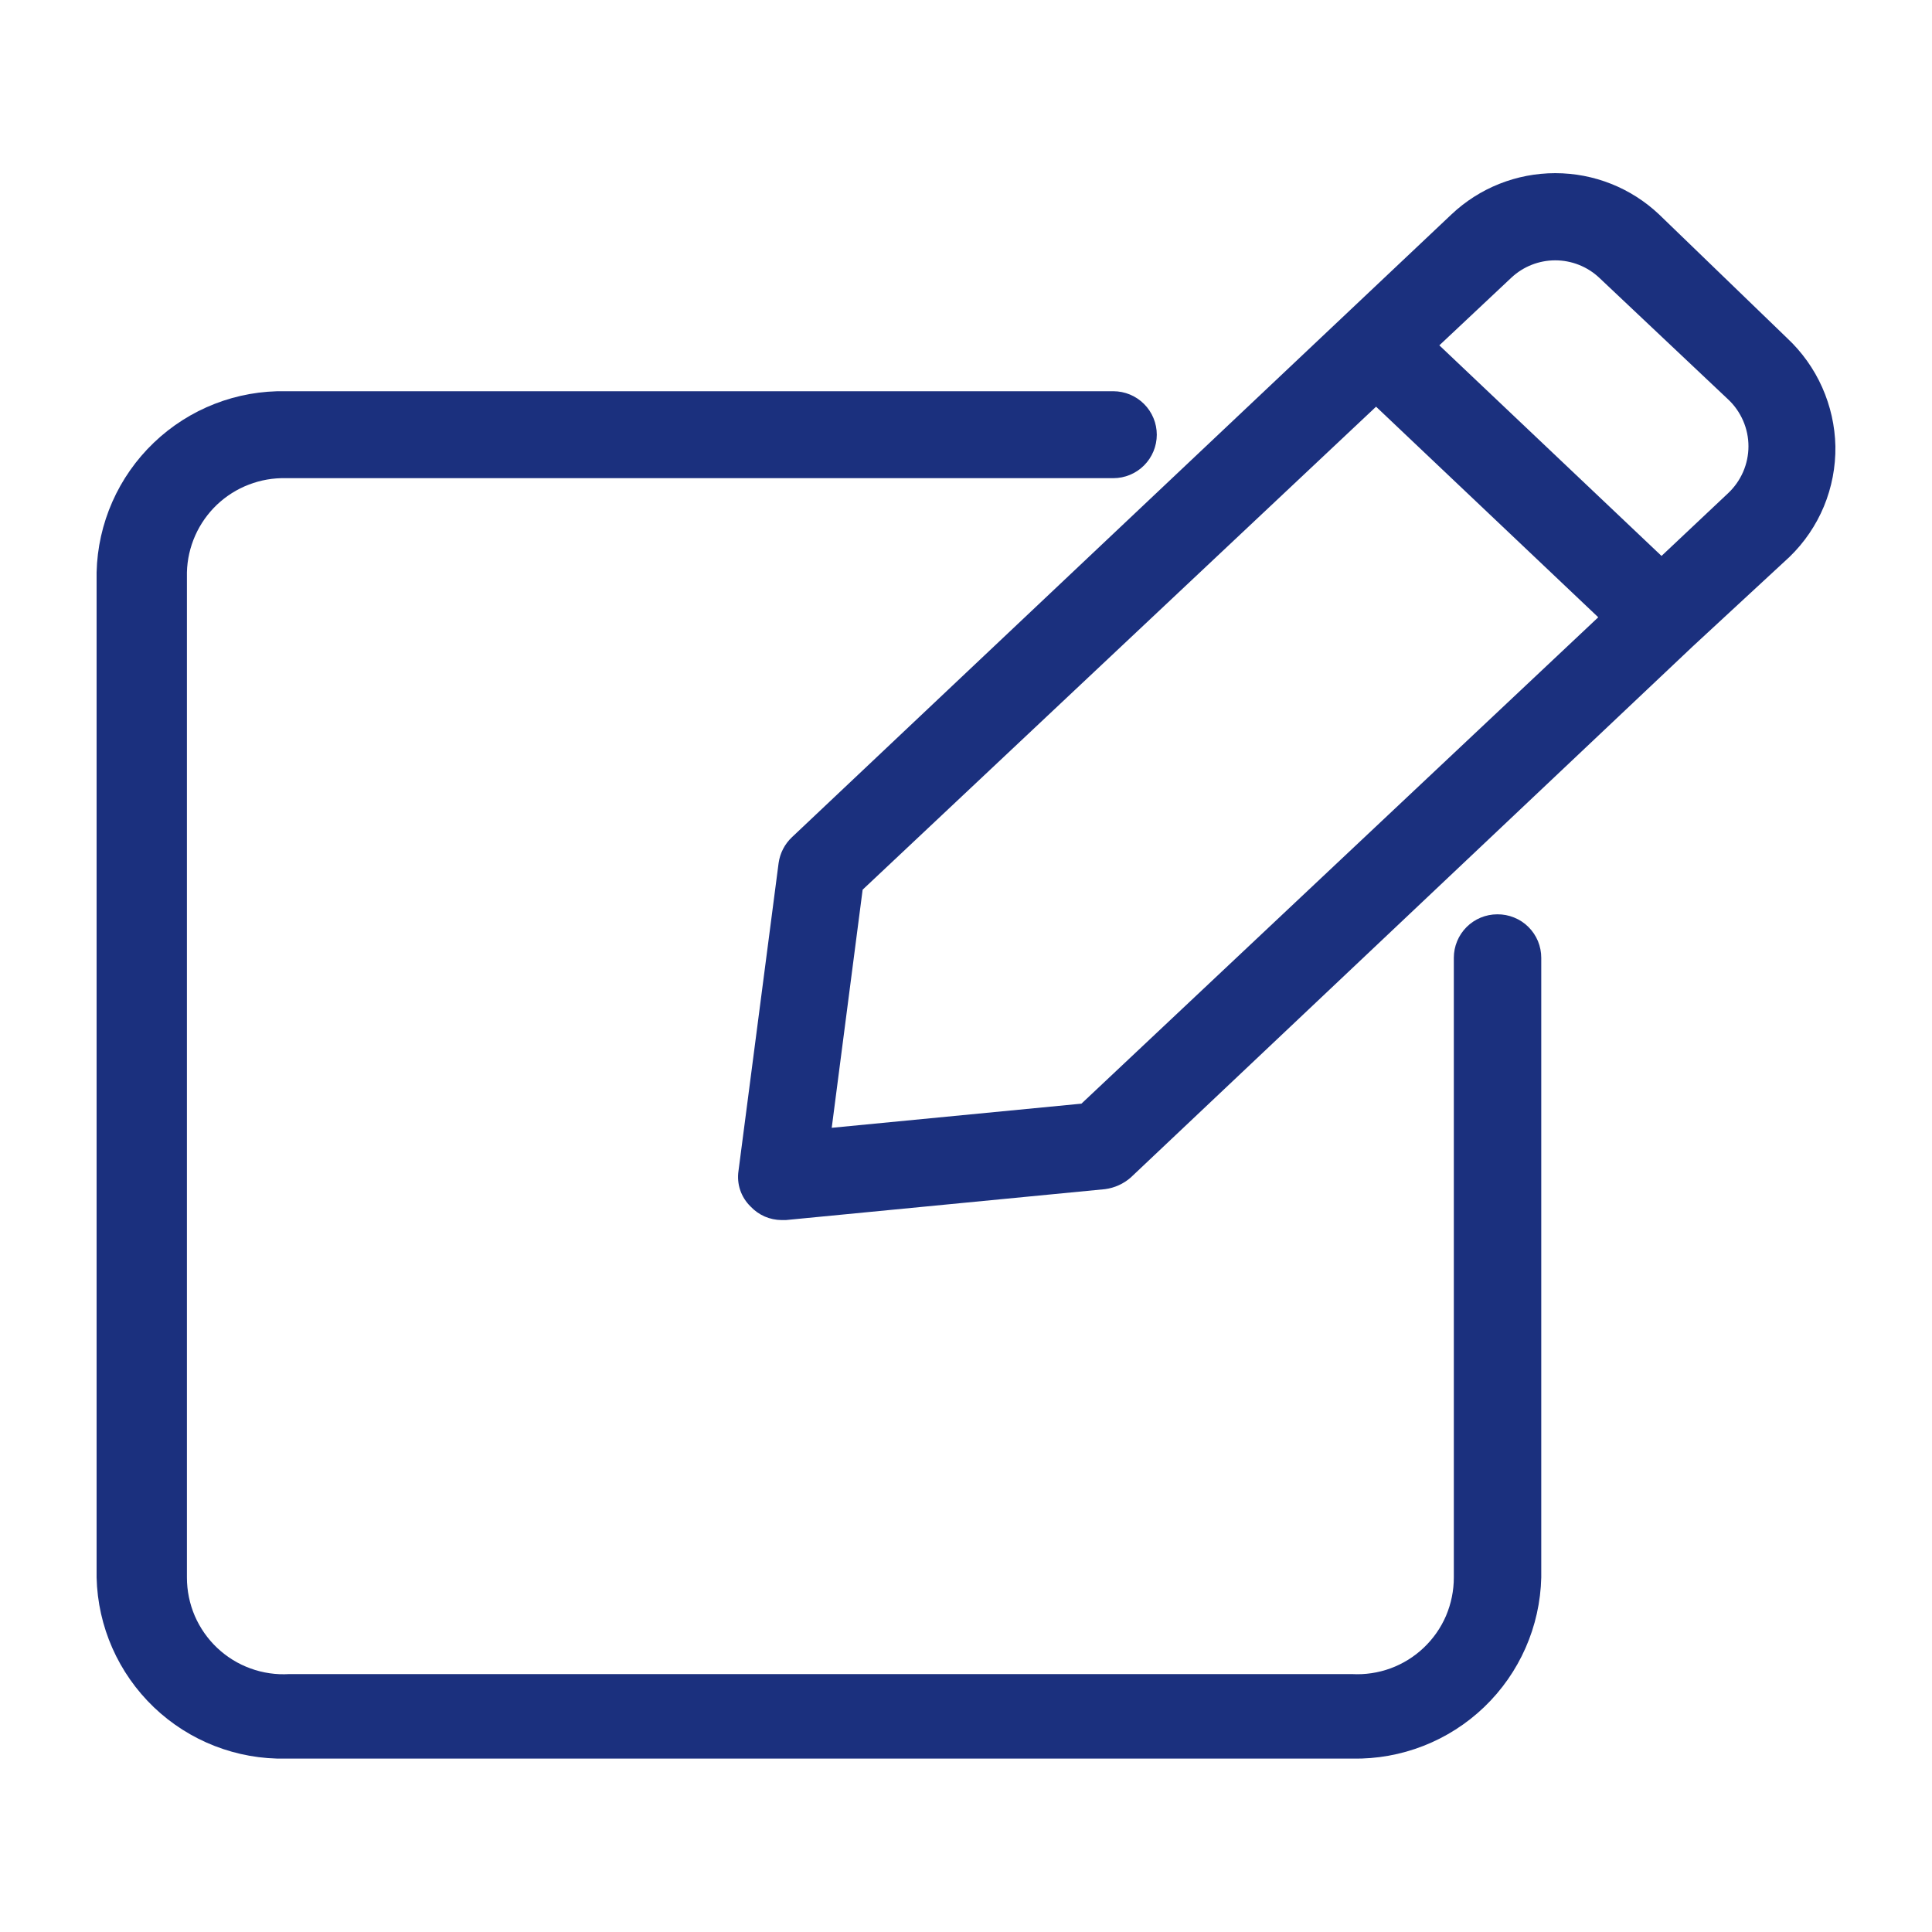 <svg width="32" height="32" viewBox="0 0 32 32" fill="none" xmlns="http://www.w3.org/2000/svg">
<path d="M24.8 15.144C24.609 15.144 24.426 15.22 24.291 15.355C24.156 15.49 24.08 15.673 24.08 15.864V26.128C24.08 26.346 24.036 26.561 23.951 26.762C23.865 26.962 23.739 27.142 23.581 27.292C23.423 27.442 23.236 27.558 23.032 27.633C22.827 27.708 22.61 27.74 22.392 27.728H4.792C4.574 27.741 4.356 27.71 4.15 27.635C3.945 27.561 3.757 27.445 3.598 27.295C3.439 27.145 3.313 26.964 3.226 26.764C3.14 26.563 3.096 26.347 3.096 26.128V9.48C3.101 9.27 3.148 9.063 3.233 8.871C3.318 8.679 3.441 8.505 3.593 8.36C3.745 8.216 3.925 8.102 4.121 8.027C4.317 7.951 4.526 7.915 4.736 7.92H18.44C18.631 7.92 18.814 7.844 18.949 7.709C19.084 7.574 19.16 7.391 19.16 7.2C19.16 7.009 19.084 6.826 18.949 6.691C18.814 6.556 18.631 6.48 18.44 6.48H4.736C3.923 6.463 3.136 6.769 2.548 7.332C1.96 7.894 1.619 8.667 1.6 9.48V26.128C1.619 26.942 1.96 27.714 2.548 28.277C3.136 28.839 3.923 29.145 4.736 29.128H22.4C23.212 29.143 23.997 28.836 24.583 28.274C25.169 27.712 25.509 26.94 25.528 26.128V15.864C25.528 15.769 25.509 15.675 25.473 15.587C25.436 15.499 25.382 15.419 25.314 15.352C25.247 15.285 25.166 15.232 25.078 15.197C24.99 15.161 24.895 15.143 24.8 15.144Z" fill="#1B307E"/>
<path d="M30.4 7.392C30.393 7.055 30.318 6.723 30.181 6.415C30.044 6.107 29.846 5.83 29.6 5.6L27.48 3.552C27.015 3.112 26.4 2.868 25.76 2.868C25.12 2.868 24.505 3.112 24.04 3.552L13.12 13.864C12.998 13.978 12.919 14.13 12.896 14.296L12.232 19.392C12.216 19.499 12.225 19.609 12.26 19.712C12.295 19.815 12.354 19.908 12.432 19.984C12.498 20.054 12.577 20.11 12.665 20.149C12.753 20.187 12.848 20.207 12.944 20.208H13.016L18.304 19.696C18.461 19.675 18.609 19.608 18.728 19.504L28.04 10.704L29.64 9.224C29.885 8.987 30.079 8.702 30.21 8.387C30.34 8.072 30.405 7.733 30.4 7.392ZM17.912 18.28L13.776 18.68L14.288 14.736L22.792 6.736L26.472 10.224L17.912 18.28ZM28.624 8.168L27.52 9.208L23.84 5.72L25.032 4.6C25.229 4.415 25.489 4.312 25.76 4.312C26.03 4.312 26.291 4.415 26.488 4.6L28.624 6.616C28.73 6.715 28.814 6.836 28.872 6.969C28.93 7.103 28.96 7.246 28.96 7.392C28.96 7.537 28.93 7.681 28.872 7.815C28.814 7.948 28.73 8.068 28.624 8.168Z" fill="#1B307E"/>
</svg>
